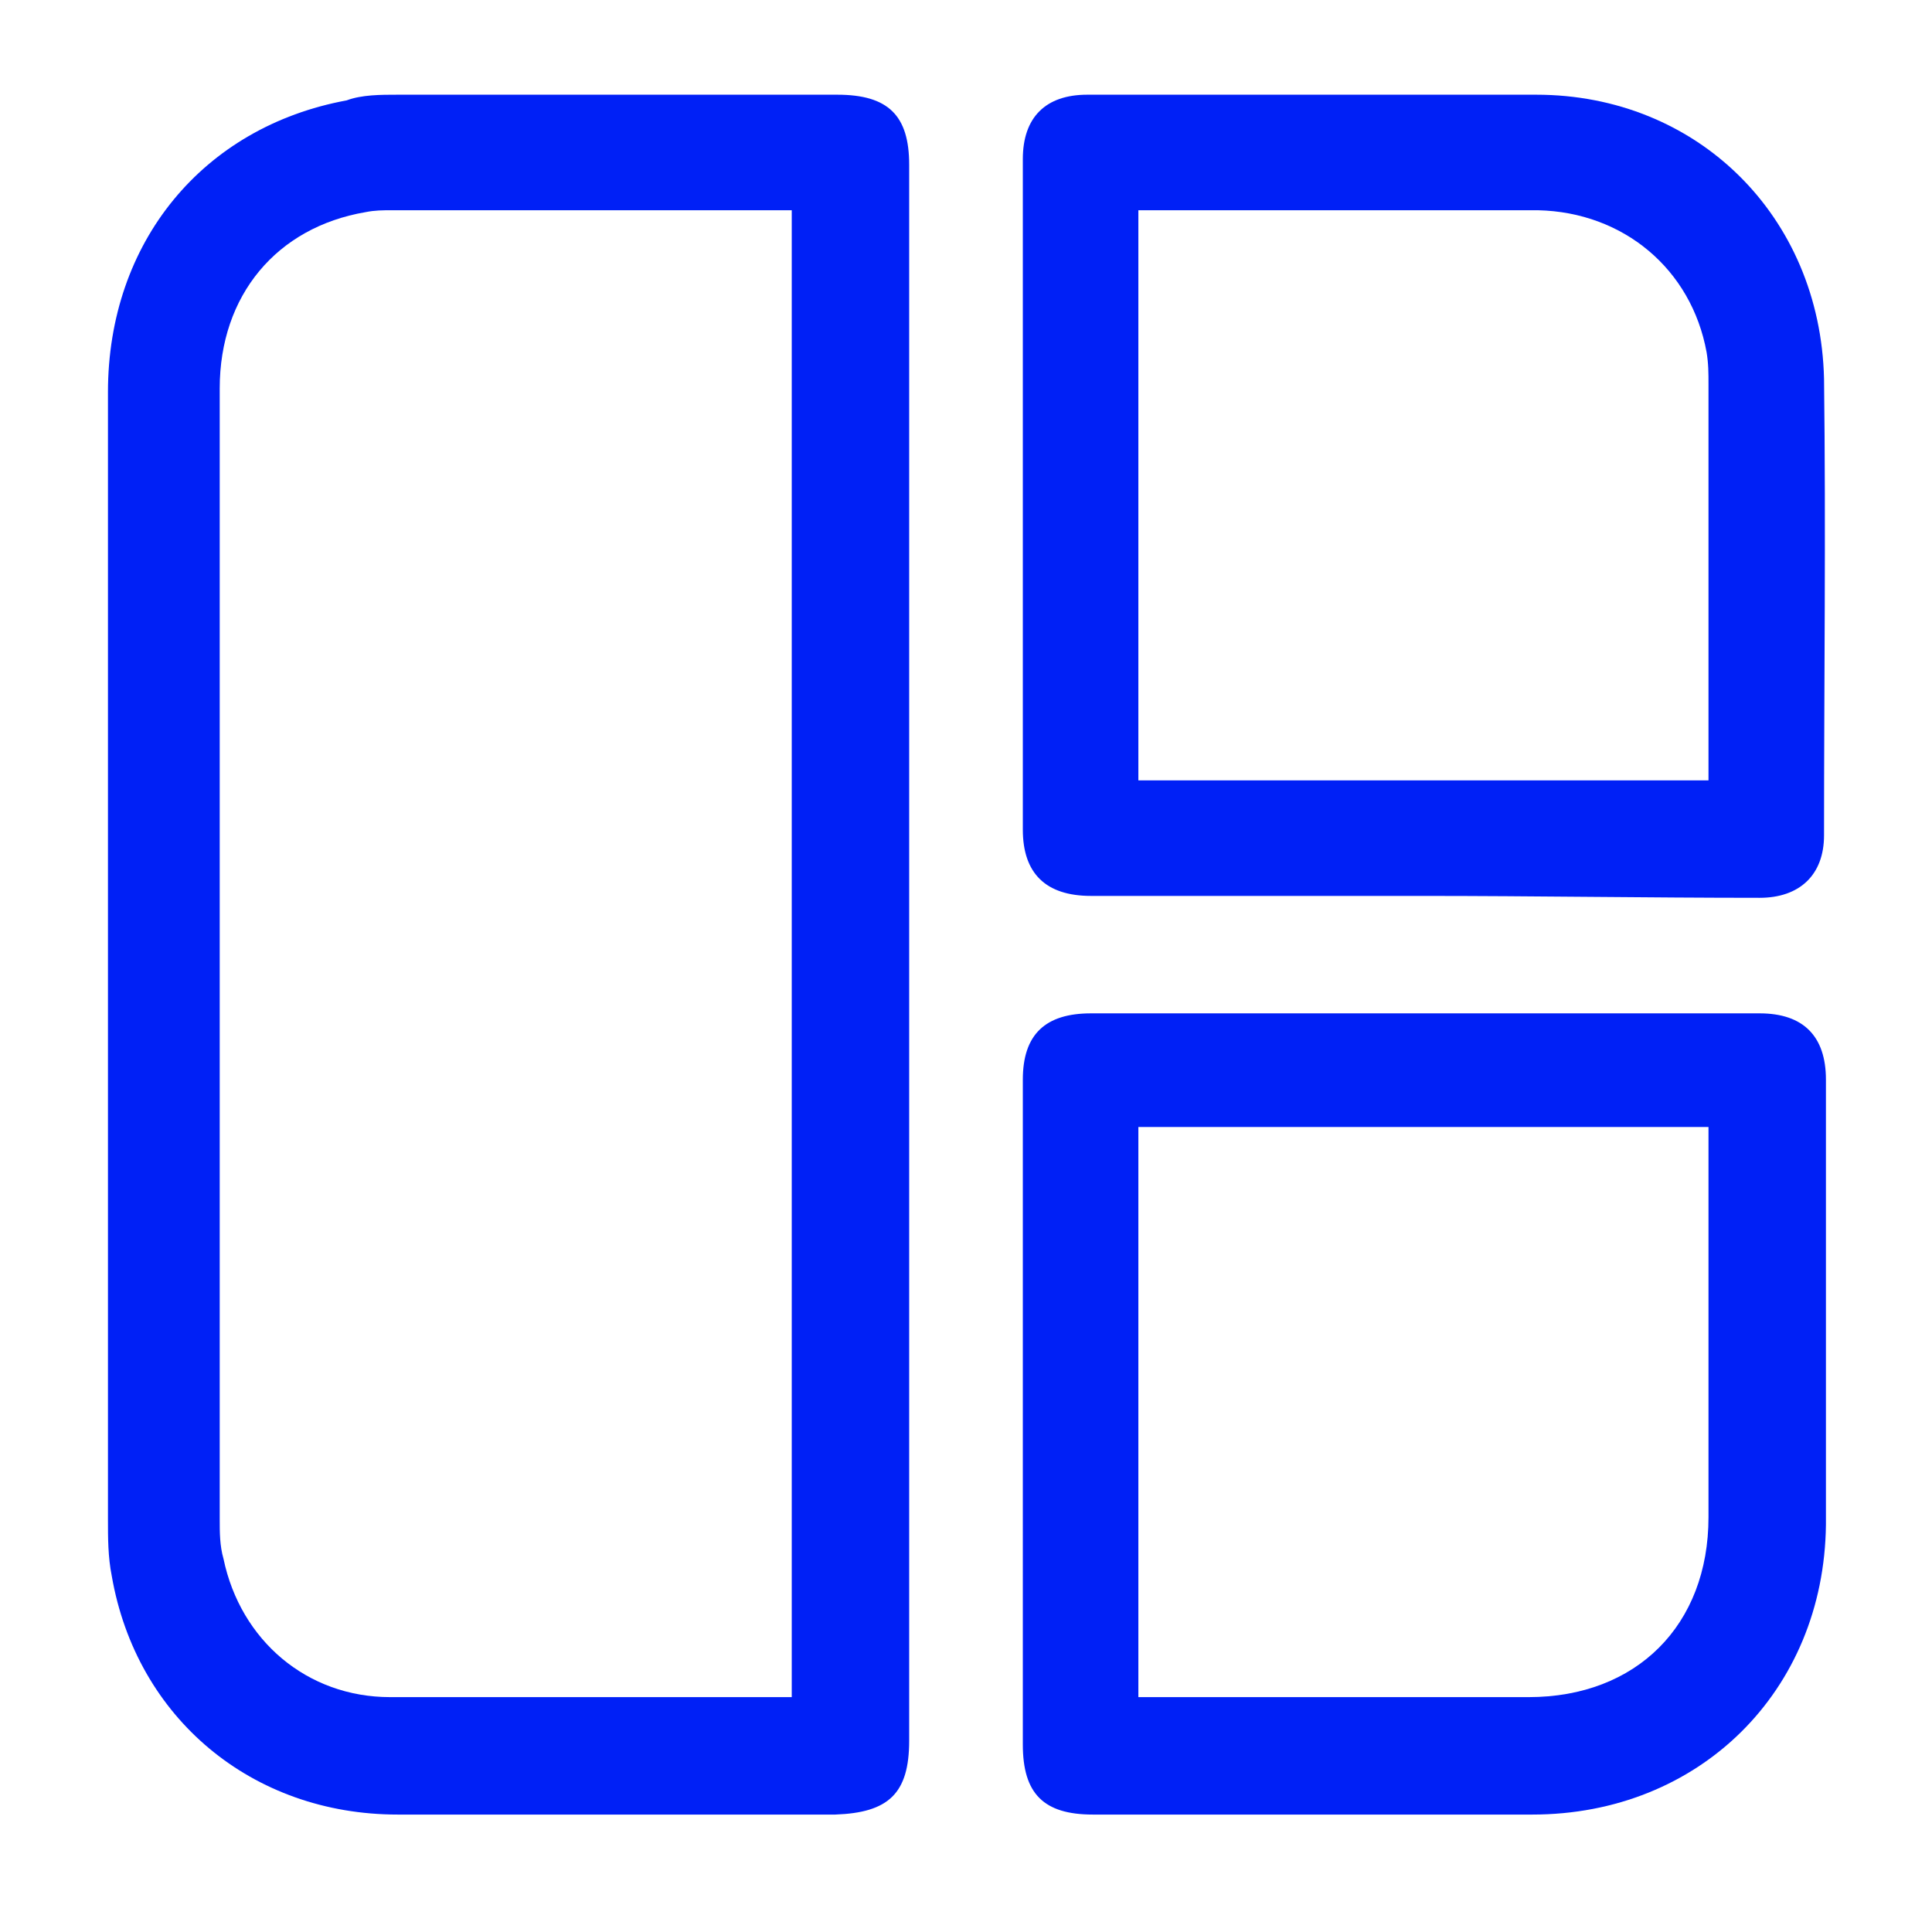 <?xml version="1.0" encoding="utf-8"?>
<!-- Generator: Adobe Illustrator 24.0.2, SVG Export Plug-In . SVG Version: 6.00 Build 0)  -->
<svg version="1.1" id="Layer_1" xmlns="http://www.w3.org/2000/svg" xmlns:xlink="http://www.w3.org/1999/xlink" x="0px" y="0px"
	 viewBox="0 0 102 102" style="enable-background:new 0 0 102 102;" xml:space="preserve">
<style type="text/css">
	.st0{fill:#0020F6;}
</style>
<g>
	<path class="st0" d="M48,50.4c0,13.8,0,27.6,0,41.5c0,2.8-1.1,3.8-3.9,3.9c-7.7,0-15.4,0-23.1,0c-7.7,0-13.8-5.1-15.1-12.6
		c-0.2-1-0.2-2-0.2-3c0-19.8,0-39.7,0-59.5c0-7.9,5-14,12.6-15.4C19.1,5,20.1,5,21,5c7.7,0,15.5,0,23.2,0C46.9,5,48,6.1,48,8.7
		C48,22.6,48,36.5,48,50.4z M41.8,89.6c0-26.2,0-52.4,0-78.5c-0.3,0-0.5,0-0.7,0c-6.8,0-13.6,0-20.4,0c-0.5,0-0.9,0-1.4,0.1
		c-4.7,0.8-7.7,4.4-7.7,9.3c0,19.9,0,39.8,0,59.7c0,0.7,0,1.4,0.2,2.1c0.9,4.3,4.4,7.3,8.8,7.3c6.8,0,13.7,0,20.5,0
		C41.4,89.6,41.6,89.6,41.8,89.6z"/>
	<path class="st0" d="M75.1,47.3c-5.8,0-11.7,0-17.5,0c-2.4,0-3.6-1.2-3.6-3.5c0-11.8,0-23.6,0-35.4C54,6.2,55.2,5,57.4,5
		c7.9,0,15.8,0,23.7,0c8.5,0,15,6.4,15.2,15c0.1,8,0,16.1,0,24.1c0,2.1-1.3,3.3-3.4,3.3C87,47.4,81,47.3,75.1,47.3z M60.1,11.1
		c0,10.1,0,20.1,0,30.1c10.1,0,20.1,0,30.1,0c0-0.3,0-0.5,0-0.7c0-6.7,0-13.5,0-20.2c0-0.6,0-1.1-0.1-1.7c-0.8-4.4-4.4-7.4-8.9-7.5
		c-6.8,0-13.6,0-20.4,0C60.6,11.1,60.4,11.1,60.1,11.1z"/>
	<path class="st0" d="M54,74.6c0-5.9,0-11.8,0-17.6c0-2.4,1.2-3.5,3.6-3.5c11.8,0,23.5,0,35.3,0c2.3,0,3.5,1.2,3.5,3.5
		c0,7.8,0,15.7,0,23.5c-0.1,8.8-6.7,15.3-15.5,15.3c-7.7,0-15.5,0-23.2,0c-2.6,0-3.7-1.1-3.7-3.7C54,86.2,54,80.4,54,74.6z
		 M60.1,89.6c0.4,0,0.7,0,1,0c6.5,0,13.1,0,19.6,0c5.7,0,9.5-3.8,9.5-9.5c0-6.5,0-13.1,0-19.6c0-0.3,0-0.6,0-1
		c-10.1,0-20.1,0-30.1,0C60.1,69.6,60.1,79.5,60.1,89.6z"/>
</g>
</svg>
